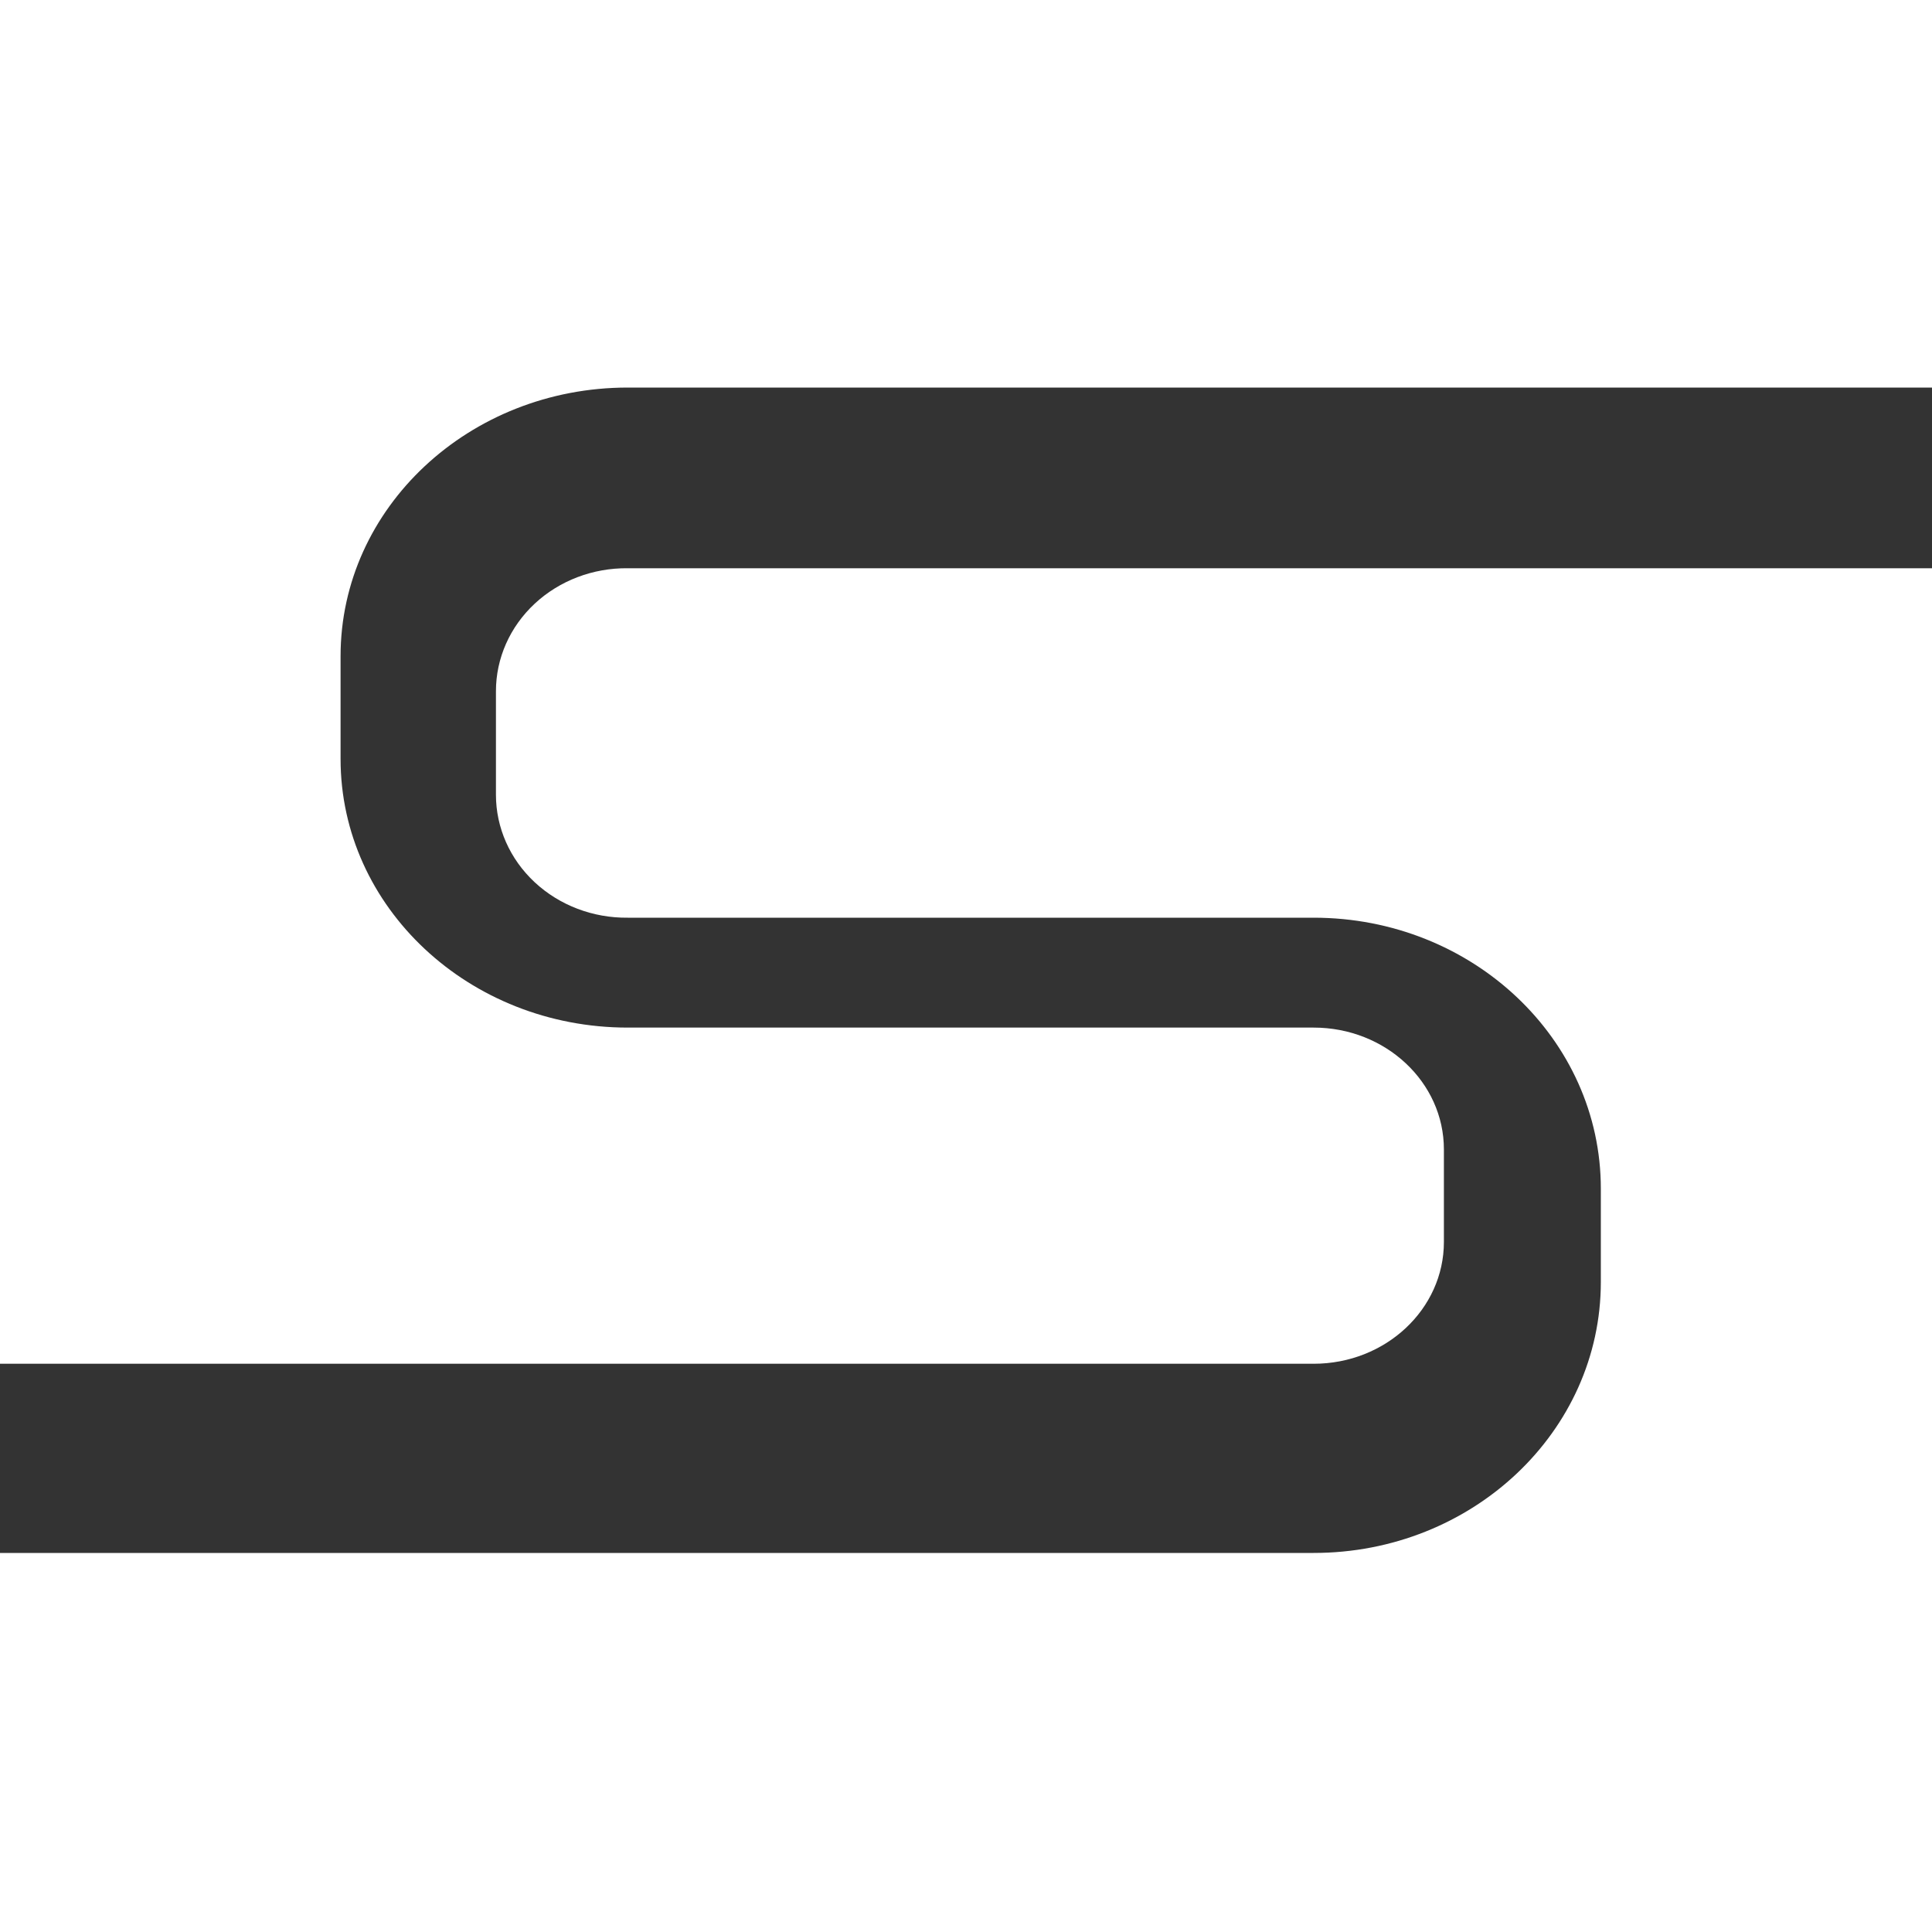 <?xml version="1.0" encoding="UTF-8"?>
<svg width="100px" height="100px" viewBox="0 0 100 100" version="1.1" xmlns="http://www.w3.org/2000/svg" xmlns:xlink="http://www.w3.org/1999/xlink">
    <rect x="0" y="0" width="100" height="100" fill="#333333" stroke="none"/>
    <!-- Generator: Sketch 60.1 (88133) - https://sketch.com -->
    <title>Group</title>
    <desc>Created with Sketch.</desc>
    <g id="Page-1" stroke="none" stroke-width="1" fill="none" fill-rule="evenodd">
        <g id="Artboard" transform="translate(-174, -179)" fill="#FFFFFF">
            <g id="Group" transform="translate(174, 179)">
                <path d="M0,0 L0,70.588 L67.994,70.588 C71.717,70.588 74.736,67.765 74.736,64.282 L74.736,59.495 C74.736,56.012 71.717,53.188 67.994,53.188 L32.494,53.188 C24.284,53.188 17.628,46.963 17.628,39.283 L17.628,33.964 C17.628,26.285 24.284,20.06 32.494,20.06 L100,20.06 L100,0 L0,0 Z" id="Path"></path>
                <path d="M25.67,35.774 L25.67,41.139 C25.67,42.839 26.392,44.469 27.674,45.664 C28.956,46.859 30.692,47.52 32.494,47.5 L67.994,47.5 C76.204,47.5 82.859,53.779 82.859,61.525 L82.859,66.354 C82.859,74.1 76.204,80.38 67.994,80.38 L0,80.38 L0,100 L100,100 L100,29.412 L32.494,29.412 C30.692,29.392 28.956,30.053 27.674,31.248 C26.392,32.443 25.67,34.073 25.67,35.774 Z" id="Path"></path>
            </g>
        </g>
    </g>
</svg>